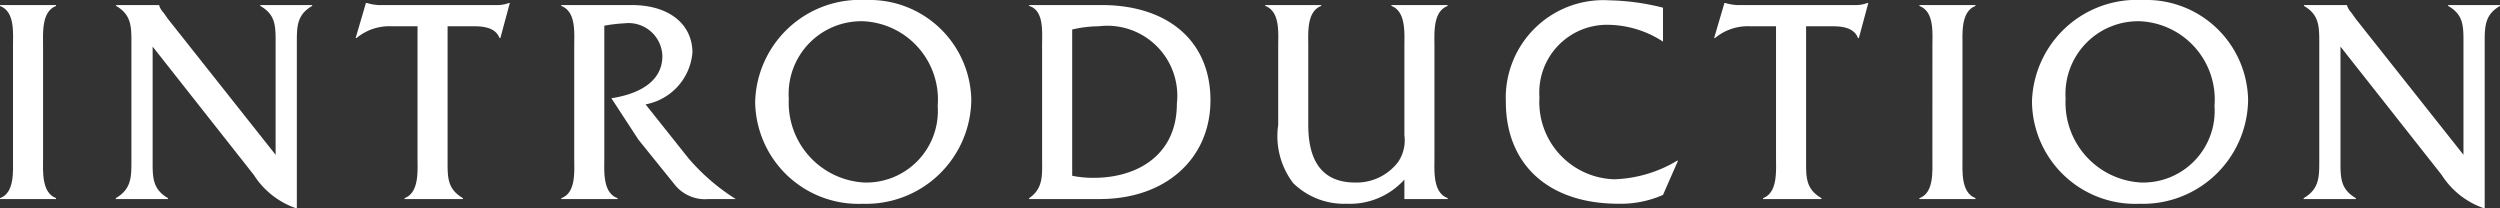 <svg xmlns="http://www.w3.org/2000/svg" viewBox="0 0 101.699 8.481"><rect x="0" y="0" width="101.699" height="8.481" fill="#333333" stroke="none"/><defs><style>.cls-1{fill:#fff;}</style></defs><title>intro-label</title><g id="レイヤー_2" data-name="レイヤー 2"><g id="object"><path class="cls-1" d="M.972,3.759c0-.552.084-1.427-.528-1.654V2.068H2.723v.036c-.6.228-.528,1.115-.528,1.654V8.28c0,.54-.071,1.416.528,1.643V9.96H.443V9.924C1.043,9.708.972,8.82.972,8.28Z" transform="translate(-0.443 -1.863)"/><path class="cls-1" d="M6.652,8.4c0,.672-.012,1.151.624,1.523V9.96H5.153V9.924c.636-.372.636-.852.636-1.523V3.615c0-.672,0-1.151-.623-1.511V2.068H6.917V2.08a.741.741,0,0,0,.18.3l.168.24,4.39,5.541V3.615c0-.672.012-1.151-.624-1.511V2.068h2.111v.036c-.624.359-.624.839-.624,1.511v6.729a3.313,3.313,0,0,1-1.751-1.367L6.652,3.759Z" transform="translate(-0.443 -1.863)"/><path class="cls-1" d="M18.651,8.4c0,.684-.012,1.151.624,1.523V9.96H16.9V9.924c.6-.228.528-1.103.528-1.643V2.932H16.373a2.085,2.085,0,0,0-1.428.479H14.91l.419-1.427h.036a1.969,1.969,0,0,0,.456.084h4.773a1.348,1.348,0,0,0,.552-.084h.036l-.384,1.427h-.036c-.156-.42-.636-.479-1.031-.479h-1.08Z" transform="translate(-0.443 -1.863)"/><path class="cls-1" d="M26.129,2.068c1.607,0,2.482.839,2.482,1.931a2.34,2.34,0,0,1-1.907,2.11L28.432,8.28A8.407,8.407,0,0,0,30.374,9.96H29.271a1.577,1.577,0,0,1-1.392-.6L26.417,7.549l-1.103-1.69c.959-.144,2.074-.588,2.074-1.716a1.377,1.377,0,0,0-1.547-1.331,6.293,6.293,0,0,0-.815.096V8.28c0,.552-.072,1.428.54,1.643V9.96h-2.291V9.924c.611-.216.527-1.103.527-1.643V3.759c0-.552.084-1.427-.527-1.654V2.068Z" transform="translate(-0.443 -1.863)"/><path class="cls-1" d="M39.955,5.93a4.279,4.279,0,0,1-4.414,4.222A4.199,4.199,0,0,1,31.163,5.99a4.264,4.264,0,0,1,4.498-4.126A4.14,4.14,0,0,1,39.955,5.93Zm-7.424-.048a3.251,3.251,0,0,0,3.07,3.406A2.913,2.913,0,0,0,38.588,6.17a3.187,3.187,0,0,0-3.011-3.442A2.956,2.956,0,0,0,32.531,5.882Z" transform="translate(-0.443 -1.863)"/><path class="cls-1" d="M42.835,3.711c0-.552.084-1.427-.527-1.606V2.068h2.938c2.734,0,4.438,1.487,4.438,3.874,0,2.362-1.811,4.018-4.497,4.018H42.308V9.924c.6-.408.527-.983.527-1.691Zm1.224,5.302a4.282,4.282,0,0,0,.876.084c1.787,0,3.382-.936,3.382-3.011a2.848,2.848,0,0,0-3.179-3.154,4.746,4.746,0,0,0-1.079.132Z" transform="translate(-0.443 -1.863)"/><path class="cls-1" d="M57.573,9.168a2.983,2.983,0,0,1-2.352.983,2.95,2.95,0,0,1-2.171-.839A3.149,3.149,0,0,1,52.44,6.949V3.747c0-.54.084-1.415-.527-1.643V2.068H54.19v.036c-.6.228-.527,1.103-.527,1.643V6.949c0,1.596.672,2.339,1.907,2.339a2.121,2.121,0,0,0,1.751-.84,1.58,1.58,0,0,0,.252-1.091v-3.61c0-.54.071-1.415-.528-1.643V2.068h2.279l.012.036c-.612.228-.54,1.103-.54,1.654V8.28c0,.54-.072,1.416.54,1.643V9.96H57.573Z" transform="translate(-0.443 -1.863)"/><path class="cls-1" d="M68.093,3.556a4.167,4.167,0,0,0-2.219-.684,2.754,2.754,0,0,0-2.807,2.95,3.142,3.142,0,0,0,3.046,3.334A5.29,5.29,0,0,0,68.668,8.4h.036L68.093,9.792a4.258,4.258,0,0,1-1.812.359c-2.83,0-4.581-1.583-4.581-4.149a3.97,3.97,0,0,1,4.209-4.126,9.571,9.571,0,0,1,2.184.3Z" transform="translate(-0.443 -1.863)"/><path class="cls-1" d="M73.914,8.4c0,.684-.012,1.151.624,1.523V9.96h-2.375V9.924c.6-.228.528-1.103.528-1.643V2.932H71.636a2.085,2.085,0,0,0-1.428.479h-.035l.419-1.427h.036a1.969,1.969,0,0,0,.456.084h4.773a1.348,1.348,0,0,0,.552-.084h.036l-.384,1.427h-.036c-.156-.42-.636-.479-1.031-.479h-1.08Z" transform="translate(-0.443 -1.863)"/><path class="cls-1" d="M79.053,3.759c0-.552.084-1.427-.528-1.654V2.068h2.279v.036c-.6.228-.528,1.115-.528,1.654V8.28c0,.54-.071,1.416.528,1.643V9.96H78.524V9.924c.6-.216.528-1.103.528-1.643Z" transform="translate(-0.443 -1.863)"/><path class="cls-1" d="M91.895,5.93a4.279,4.279,0,0,1-4.414,4.222A4.199,4.199,0,0,1,83.103,5.99a4.264,4.264,0,0,1,4.498-4.126A4.14,4.14,0,0,1,91.895,5.93Zm-7.424-.048a3.251,3.251,0,0,0,3.07,3.406A2.913,2.913,0,0,0,90.528,6.17a3.187,3.187,0,0,0-3.011-3.442A2.956,2.956,0,0,0,84.472,5.882Z" transform="translate(-0.443 -1.863)"/><path class="cls-1" d="M95.653,8.4c0,.672-.012,1.151.624,1.523V9.96h-2.123V9.924c.636-.372.636-.852.636-1.523V3.615c0-.672,0-1.151-.623-1.511V2.068h1.751V2.08a.741.741,0,0,0,.18.3l.168.24,4.39,5.541V3.615c0-.672.012-1.151-.624-1.511V2.068h2.111v.036c-.624.359-.624.839-.624,1.511v6.729a3.313,3.313,0,0,1-1.751-1.367L95.653,3.759Z" transform="translate(-0.443 -1.863)"/></g></g></svg>